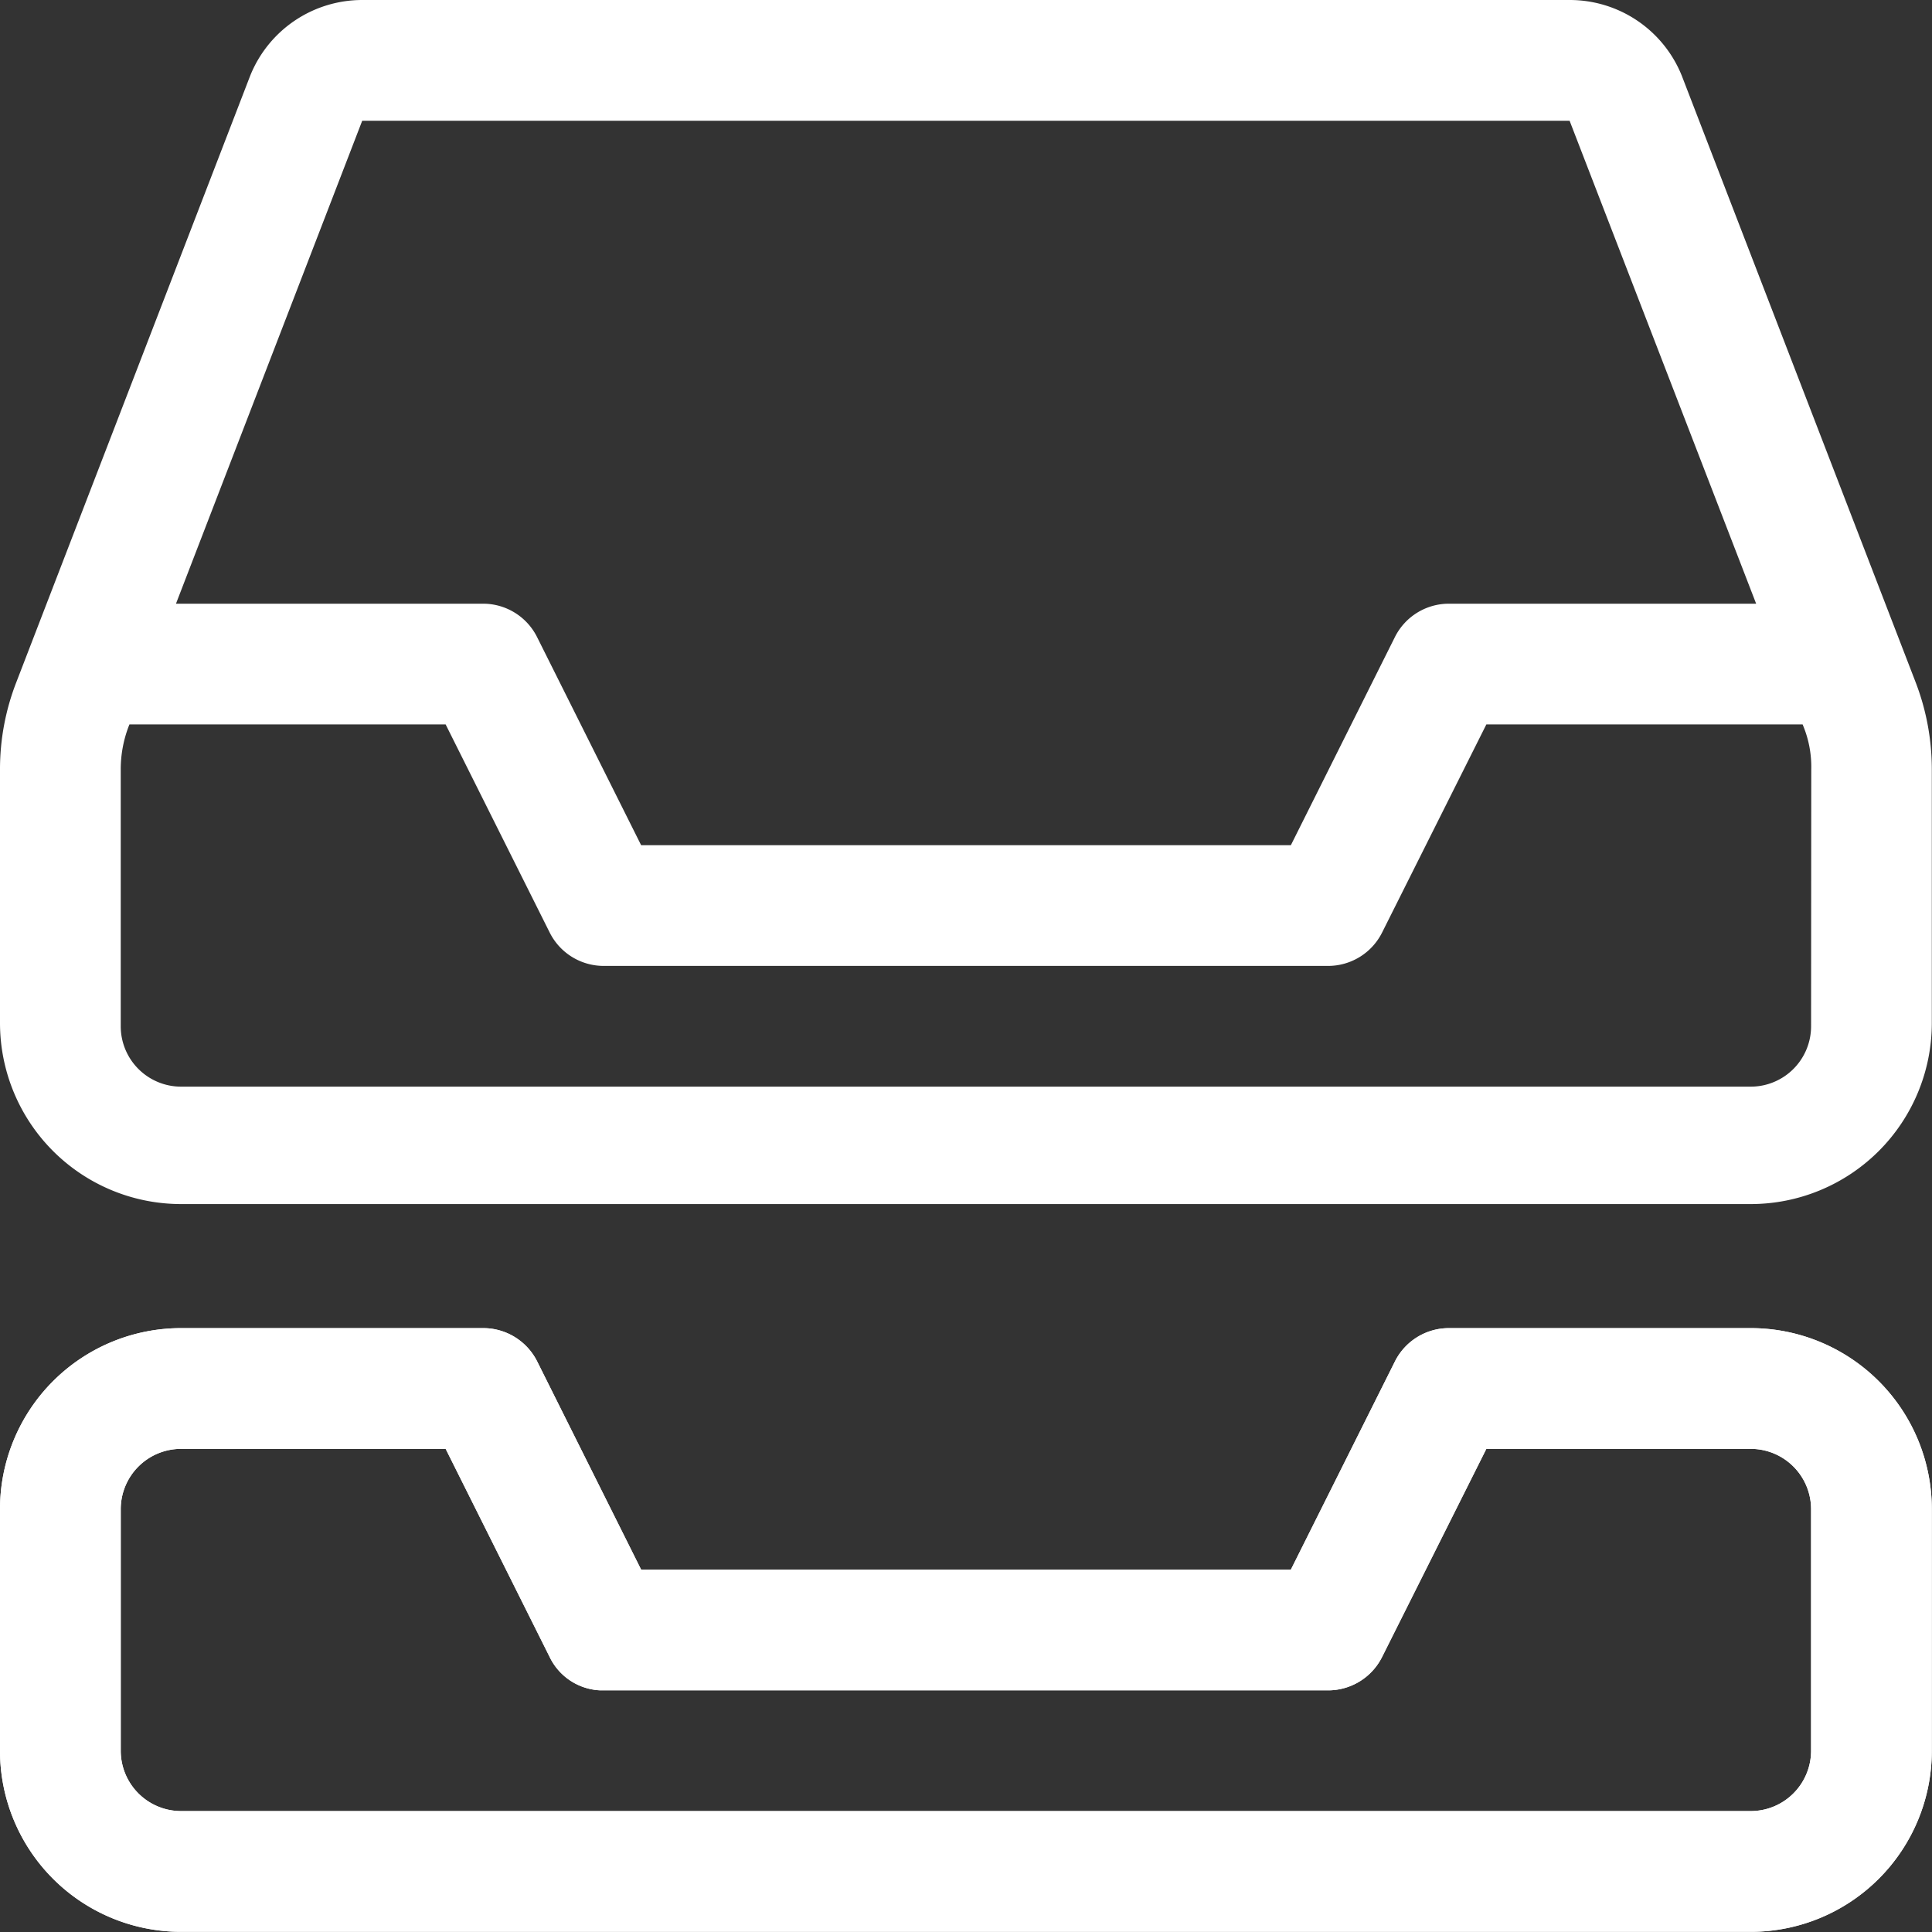<?xml version="1.0" encoding="UTF-8"?>
<svg xmlns="http://www.w3.org/2000/svg" id="Convert_unstructured_data_into_AI_consumable_format" data-name="Convert unstructured  data into AI consumable  format" width="32.003" height="32.003" viewBox="0 0 32.003 32.003">
  <rect x="0" y="0" width="32.003" height="32.003" fill="#333333" stroke="none"/>
  <path id="inboxes-light_1_" data-name="inboxes-light (1)" d="M31.734,11.307,27.859,1.256A2,2,0,0,0,26,0H6A2,2,0,0,0,4.143,1.258L.268,11.307A3.972,3.972,0,0,0,0,12.745v4.2a3,3,0,0,0,3,3H29a3,3,0,0,0,3-3v-4.2A4.018,4.018,0,0,0,31.734,11.307ZM6,2H26l-.009-.023L29.09,10H24a1,1,0,0,0-.894.553L21.383,14H10.62l-1.725-3.45A1,1,0,0,0,8,10H2.915ZM30,17a1,1,0,0,1-1,1H3a1,1,0,0,1-1-1V12.745a1.992,1.992,0,0,1,.134-.72L2.144,12H7.382l1.724,3.448A1,1,0,0,0,10,16H22a1,1,0,0,0,.894-.553L24.621,12h5.239l.01.025a1.783,1.783,0,0,1,.133.719Zm-1,5H24a1,1,0,0,0-.894.553L21.383,26H10.62L8.9,22.555A1,1,0,0,0,8,22H3a3,3,0,0,0-3,3v4a3,3,0,0,0,3,3H29a3,3,0,0,0,3-3V25A3,3,0,0,0,29,22Zm1,7a1,1,0,0,1-1,1H3a1,1,0,0,1-1-1V25a1,1,0,0,1,1-1H7.382L9.106,27.45A.977.977,0,0,0,9.945,28H22a1,1,0,0,0,.894-.553L24.621,24H29a1,1,0,0,1,1,1Z" fill="#fff"></path>
  <path id="inboxes-light_1_2" data-name="inboxes-light (1)" d="M29,22H24a1,1,0,0,0-.894.553L21.383,26H10.62L8.9,22.555A1,1,0,0,0,8,22H3a3,3,0,0,0-3,3v4a3,3,0,0,0,3,3H29a3,3,0,0,0,3-3V25A3,3,0,0,0,29,22Zm1,7a1,1,0,0,1-1,1H3a1,1,0,0,1-1-1V25a1,1,0,0,1,1-1H7.382L9.106,27.45A.977.977,0,0,0,9.945,28H22a1,1,0,0,0,.894-.553L24.621,24H29a1,1,0,0,1,1,1Z" fill="#fff"></path>
</svg>
